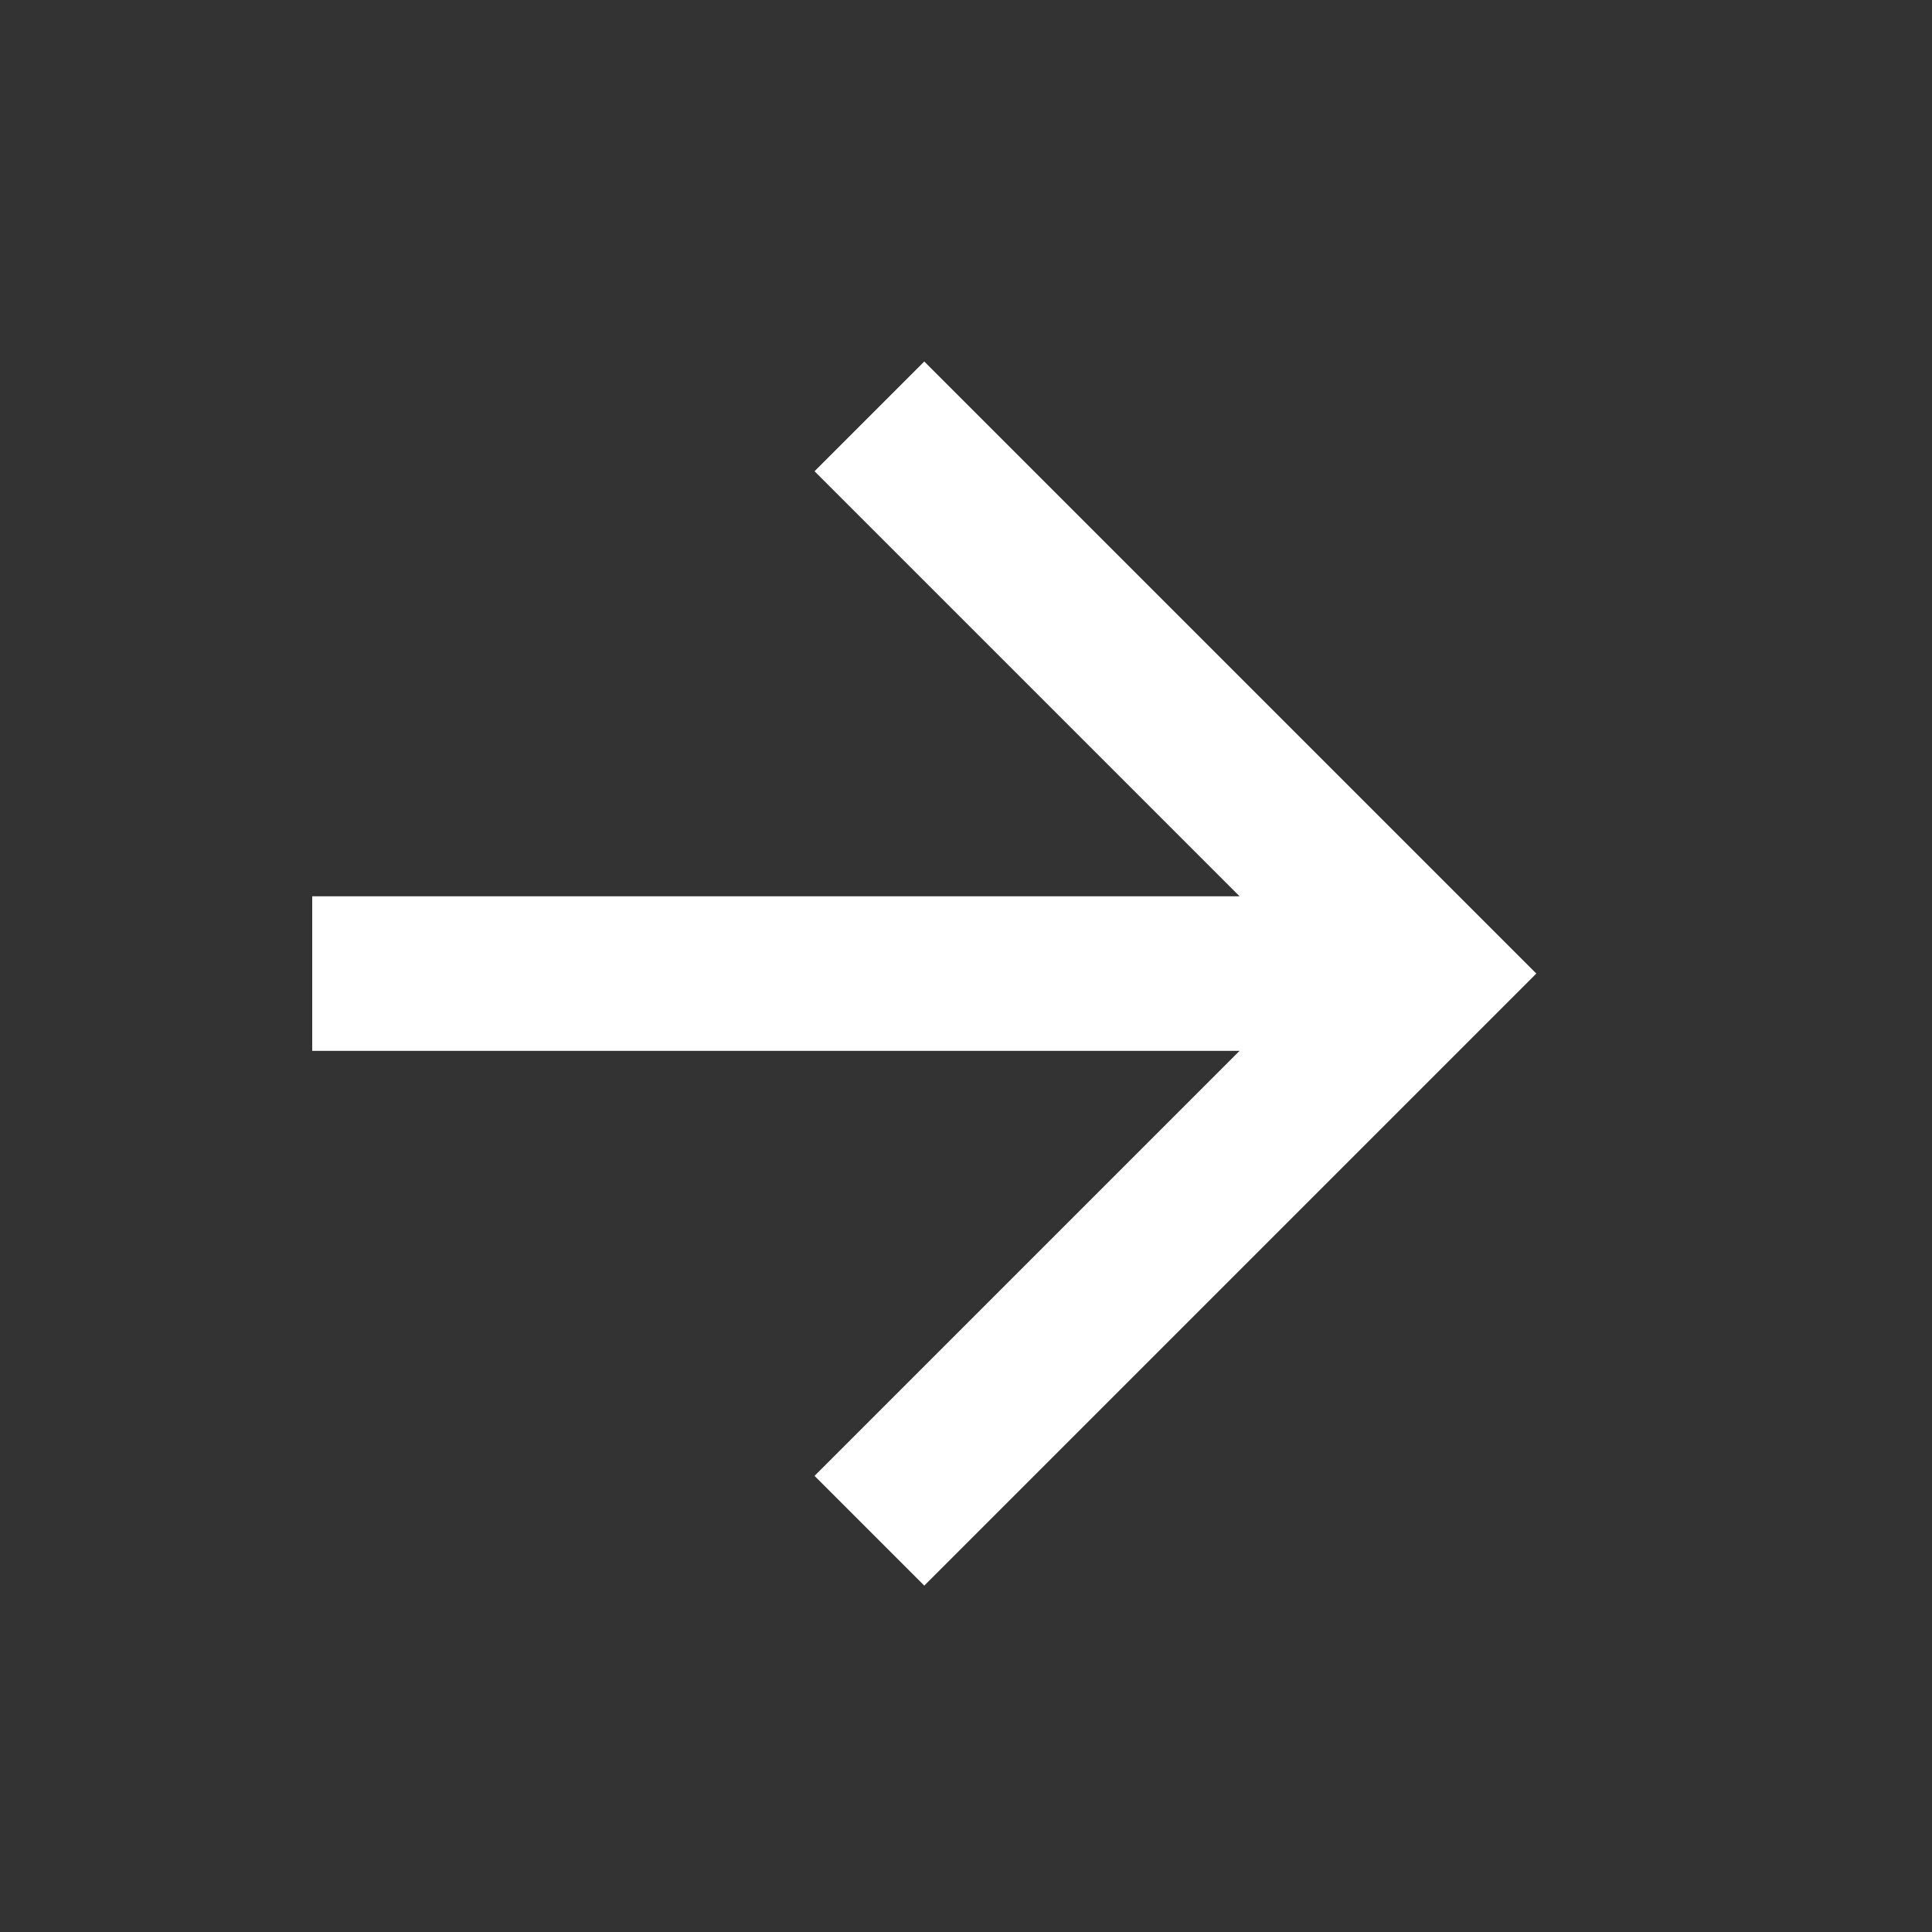 <svg width="25" height="25" viewBox="0 0 25 25" fill="none" xmlns="http://www.w3.org/2000/svg">
<rect x="0" y="0" width="25" height="25" fill="#333333" stroke="none"/>
<path d="M4.04 11.598V13.598H16.04L10.54 19.098L11.96 20.518L19.88 12.598L11.96 4.678L10.54 6.098L16.04 11.598H4.04Z" fill="white"/>
</svg>
